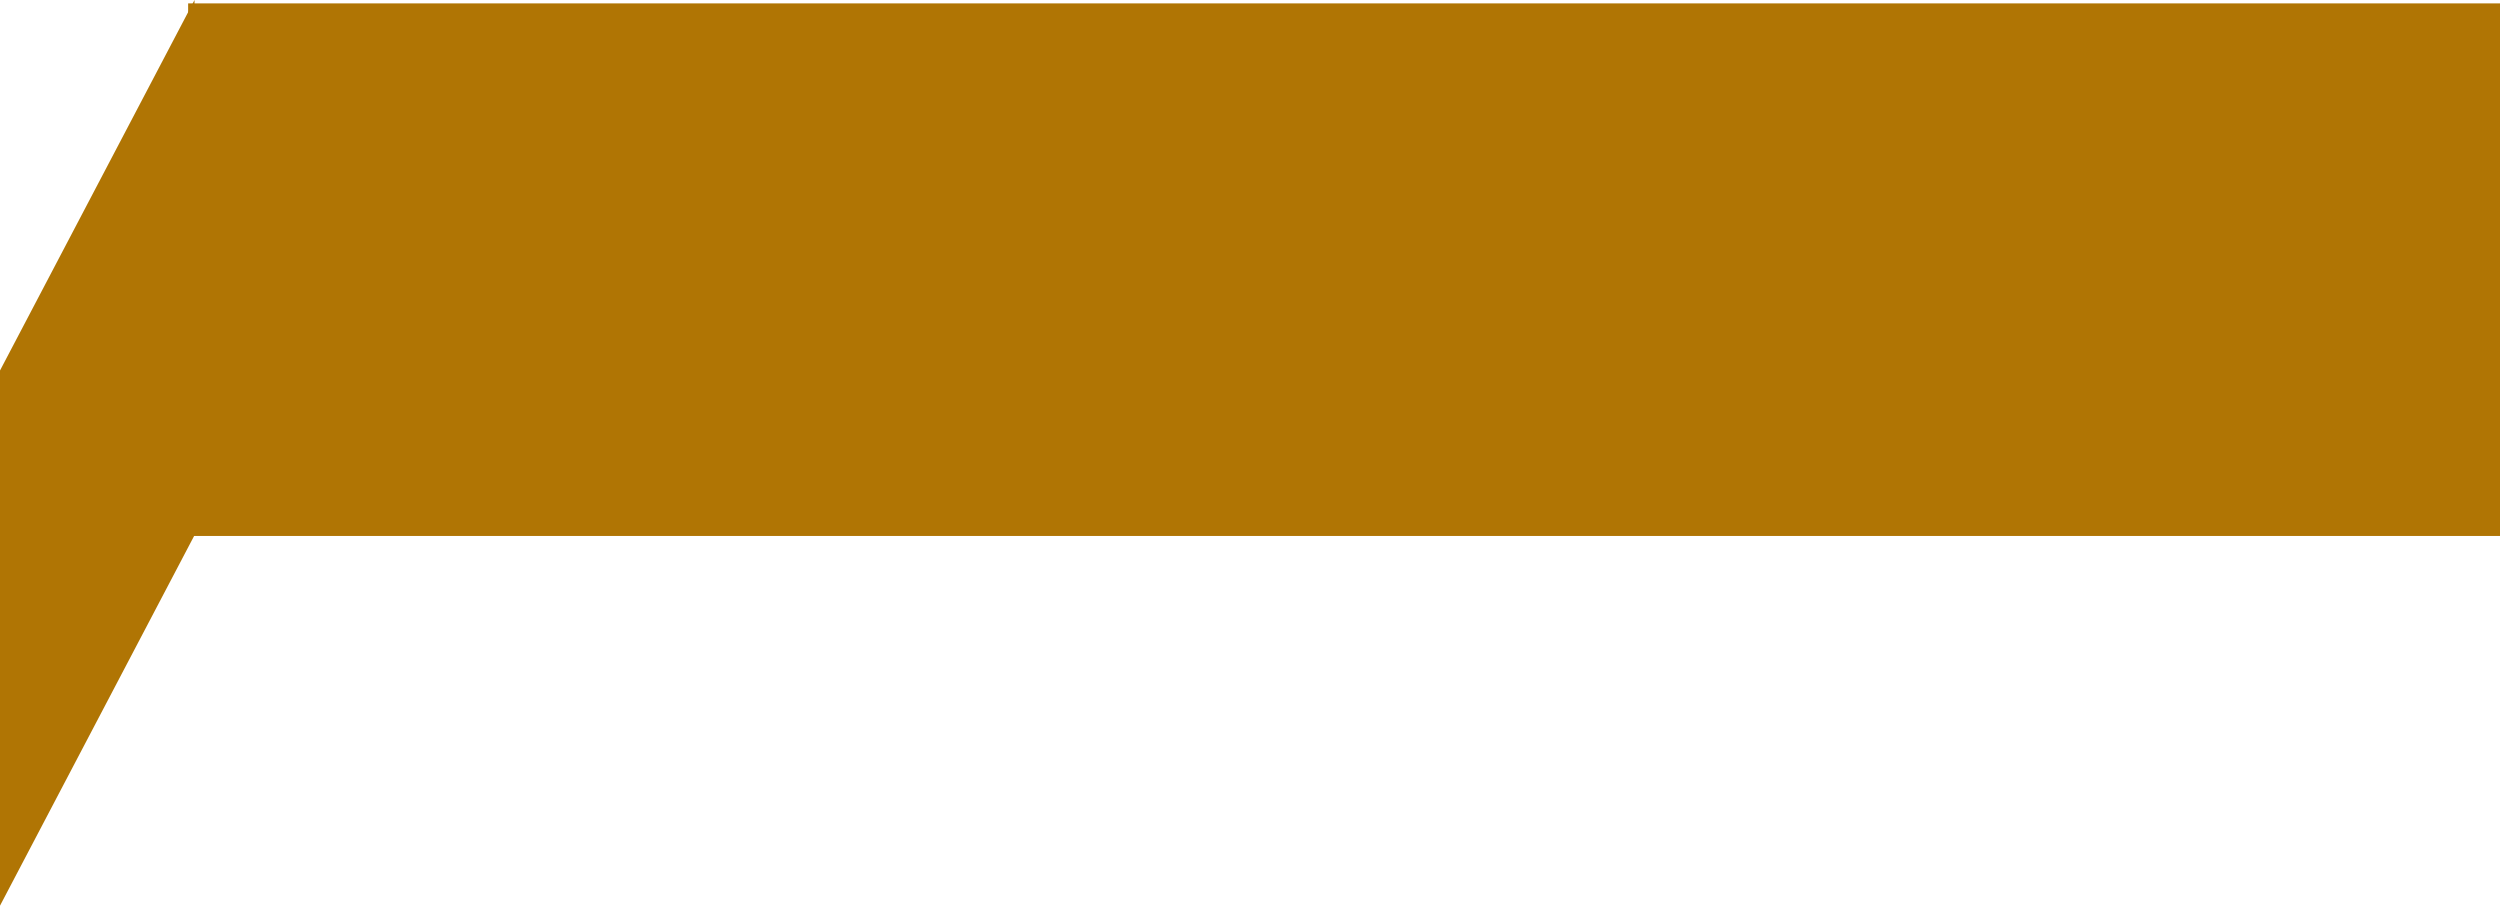 <?xml version="1.0" encoding="UTF-8"?> <svg xmlns="http://www.w3.org/2000/svg" width="737" height="267" viewBox="0 0 737 267" fill="none"><path d="M0 109.226V267L57.343 157.774V0L0 109.226Z" fill="#B07504"></path><path d="M55.463 158L55.463 1L737 1L737 158L55.463 158Z" fill="#B07504"></path></svg> 